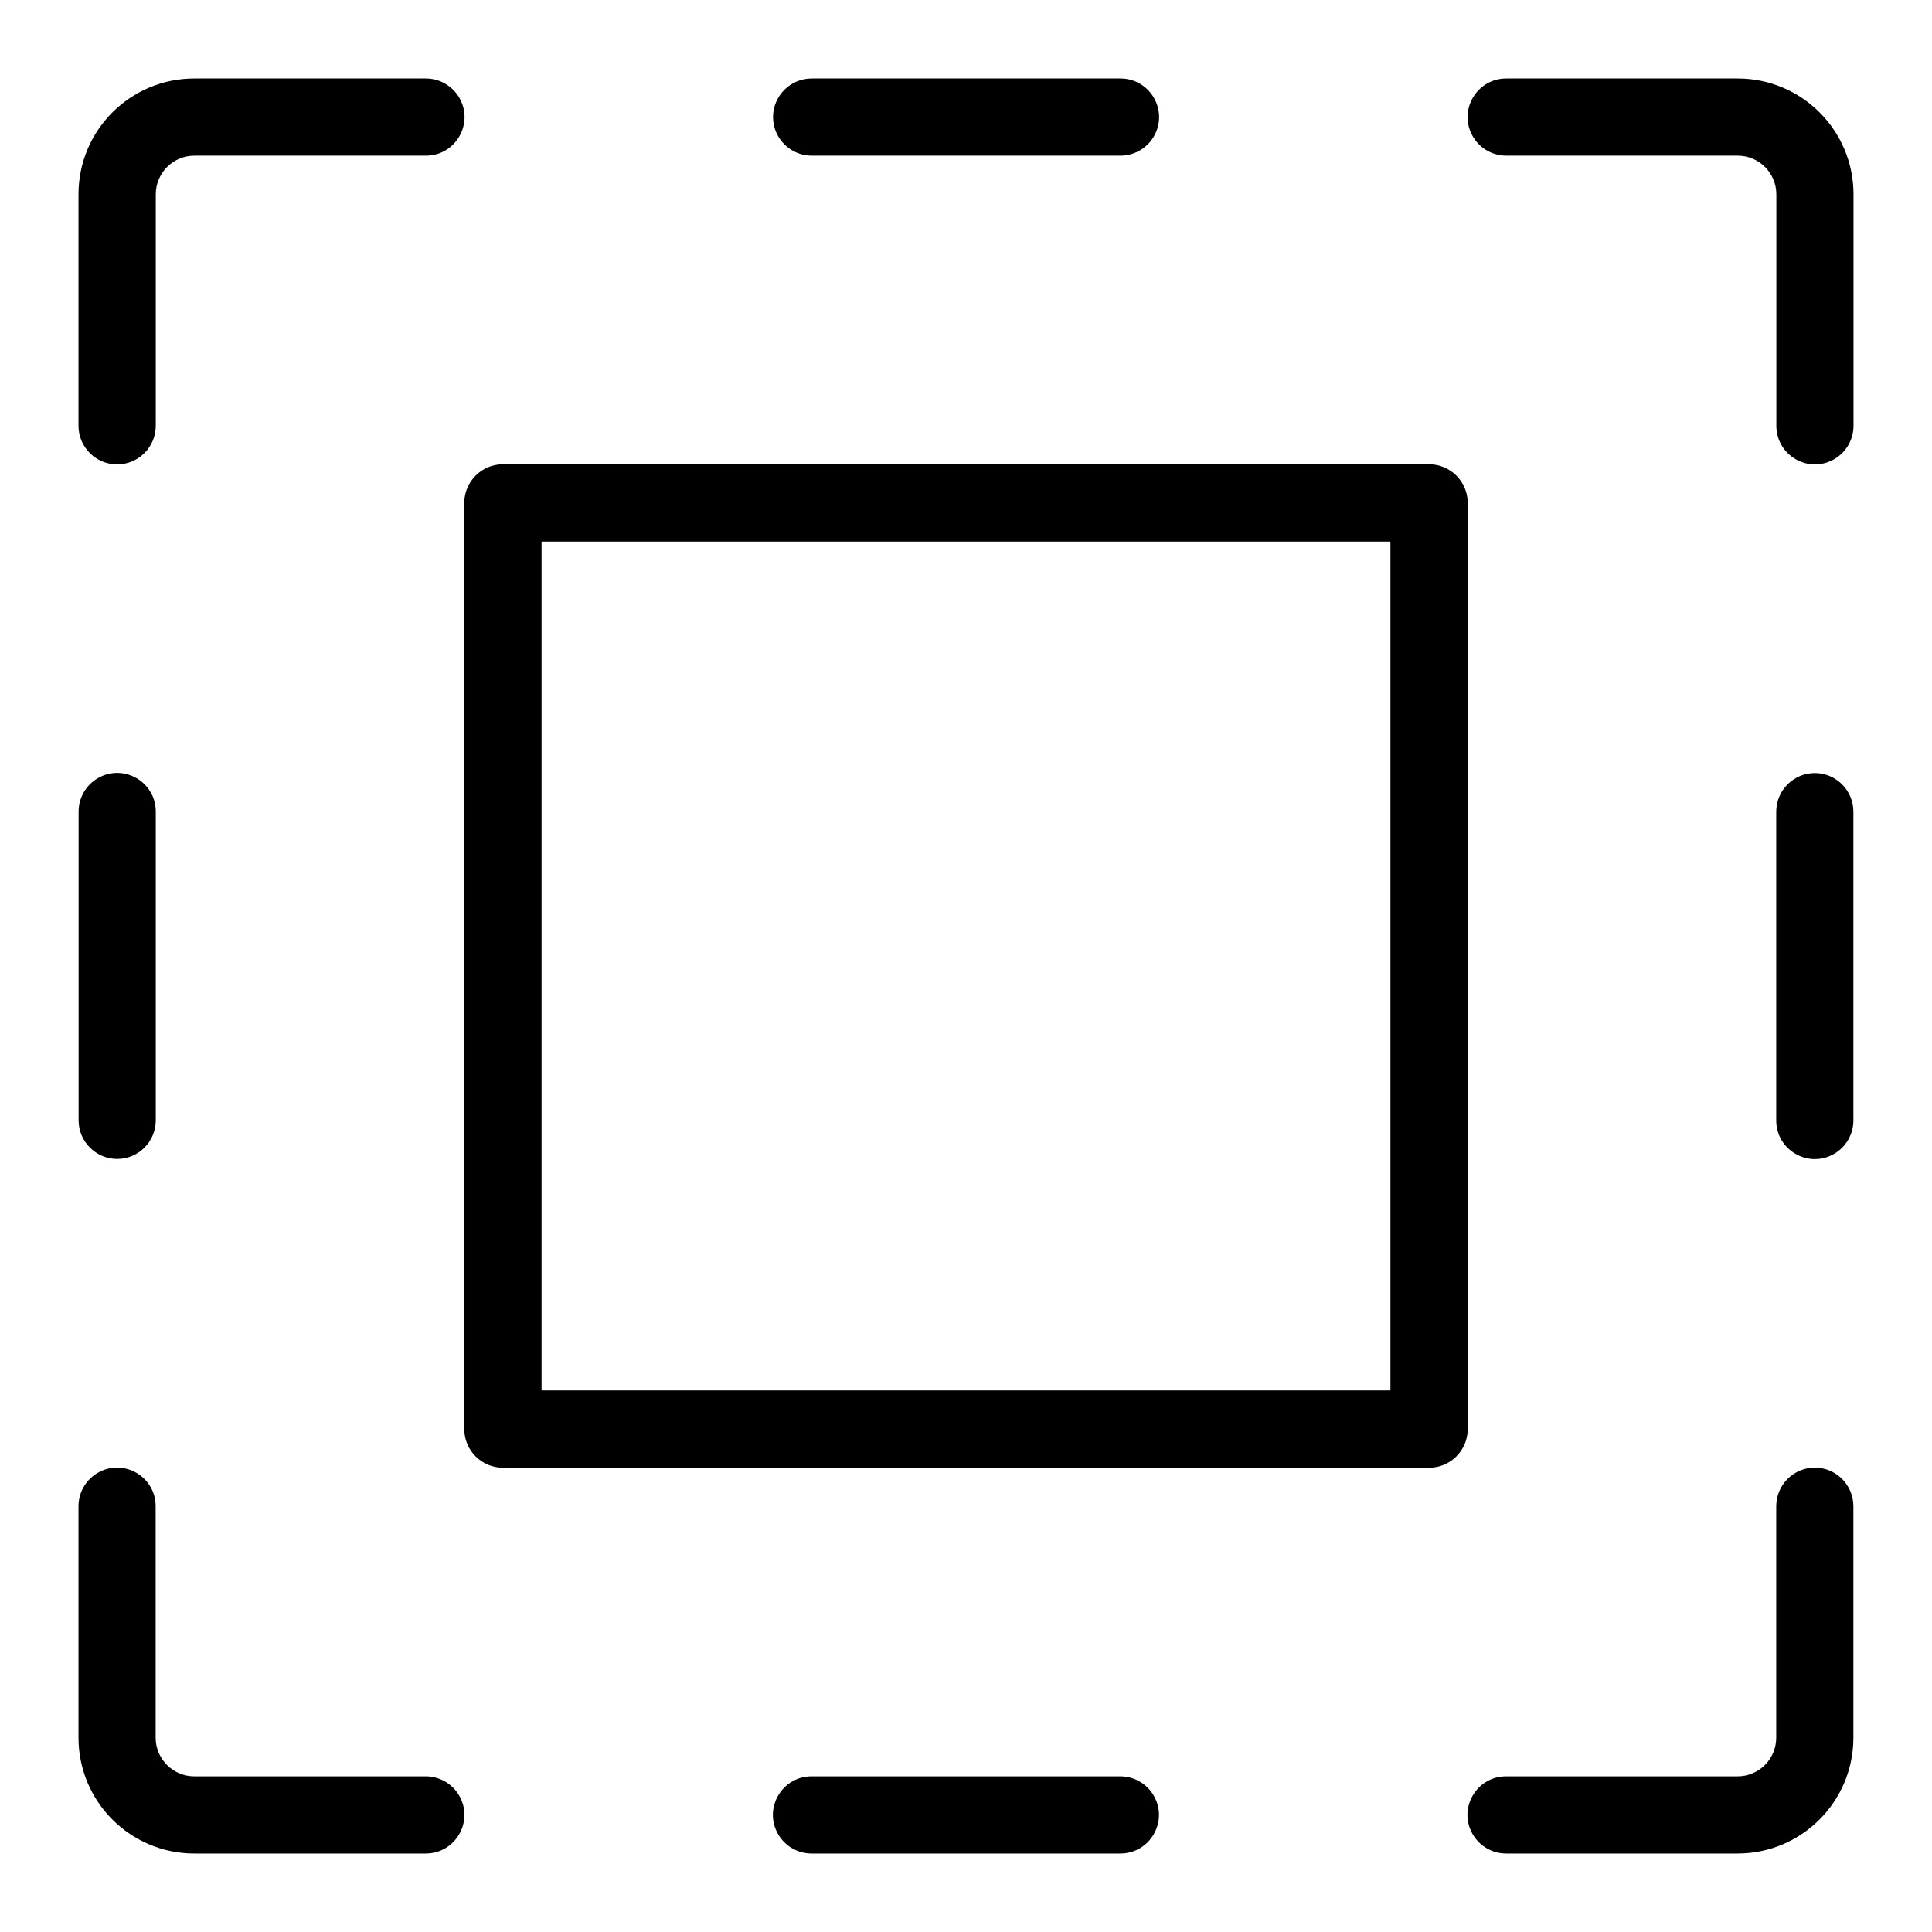 <?xml version="1.0" encoding="UTF-8"?> <svg xmlns="http://www.w3.org/2000/svg" viewBox="-0.5 -0.5 16 16" fill="#000000" id="Selection-All-Thin--Streamline-Phosphor-Thin.svg" height="16" width="16"><desc>Selection All Thin Streamline Icon: https://streamlinehq.com</desc><path d="M5.902 0.47c0 -0.176 0.143 -0.32 0.32 -0.32h2.557c0.246 0 0.4 0.266 0.277 0.479 -0.057 0.099 -0.163 0.16 -0.277 0.16h-2.557c-0.176 0 -0.32 -0.143 -0.32 -0.32Zm2.876 13.741h-2.557c-0.246 0 -0.4 0.266 -0.277 0.479 0.057 0.099 0.163 0.16 0.277 0.16h2.557c0.246 0 0.4 -0.266 0.277 -0.479 -0.057 -0.099 -0.163 -0.16 -0.277 -0.16ZM13.891 0.15h-1.917c-0.246 0 -0.4 0.266 -0.277 0.479 0.057 0.099 0.163 0.16 0.277 0.16h1.917c0.176 0 0.32 0.143 0.32 0.32v1.917c0 0.246 0.266 0.4 0.479 0.277 0.099 -0.057 0.16 -0.163 0.16 -0.277V1.109c0 -0.529 -0.429 -0.959 -0.959 -0.959Zm0.639 5.752c-0.176 0 -0.32 0.143 -0.32 0.32v2.557c0 0.246 0.266 0.4 0.479 0.277 0.099 -0.057 0.16 -0.163 0.16 -0.277v-2.557c0 -0.176 -0.143 -0.32 -0.32 -0.32Zm0 5.752c-0.176 0 -0.32 0.143 -0.32 0.32v1.917c0 0.176 -0.143 0.32 -0.32 0.32h-1.917c-0.246 0 -0.4 0.266 -0.277 0.479 0.057 0.099 0.163 0.16 0.277 0.16h1.917c0.529 -0 0.959 -0.429 0.959 -0.959v-1.917c0 -0.176 -0.143 -0.32 -0.32 -0.32ZM0.47 9.098c0.176 0 0.32 -0.143 0.32 -0.32v-2.557c0 -0.246 -0.266 -0.4 -0.479 -0.277 -0.099 0.057 -0.16 0.163 -0.16 0.277v2.557c0 0.176 0.143 0.32 0.32 0.32Zm2.557 5.113H1.109c-0.176 0 -0.32 -0.143 -0.32 -0.32v-1.917c0 -0.246 -0.266 -0.4 -0.479 -0.277 -0.099 0.057 -0.16 0.163 -0.16 0.277v1.917c0 0.529 0.429 0.959 0.959 0.959h1.917c0.246 0 0.4 -0.266 0.277 -0.479 -0.057 -0.099 -0.163 -0.16 -0.277 -0.16ZM0.47 3.346c0.176 0 0.32 -0.143 0.32 -0.32V1.109c0 -0.176 0.143 -0.32 0.32 -0.32h1.917c0.246 0 0.4 -0.266 0.277 -0.479 -0.057 -0.099 -0.163 -0.16 -0.277 -0.16H1.109C0.579 0.15 0.15 0.579 0.15 1.109v1.917c0 0.176 0.143 0.32 0.32 0.32Zm11.185 7.989c0 0.176 -0.143 0.32 -0.32 0.32H3.665c-0.176 0 -0.32 -0.143 -0.32 -0.32V3.665c0 -0.176 0.143 -0.32 0.32 -0.32h7.67c0.176 0 0.32 0.143 0.32 0.32ZM11.015 3.985H3.985v7.03h7.03Z" stroke-width="1"></path></svg> 